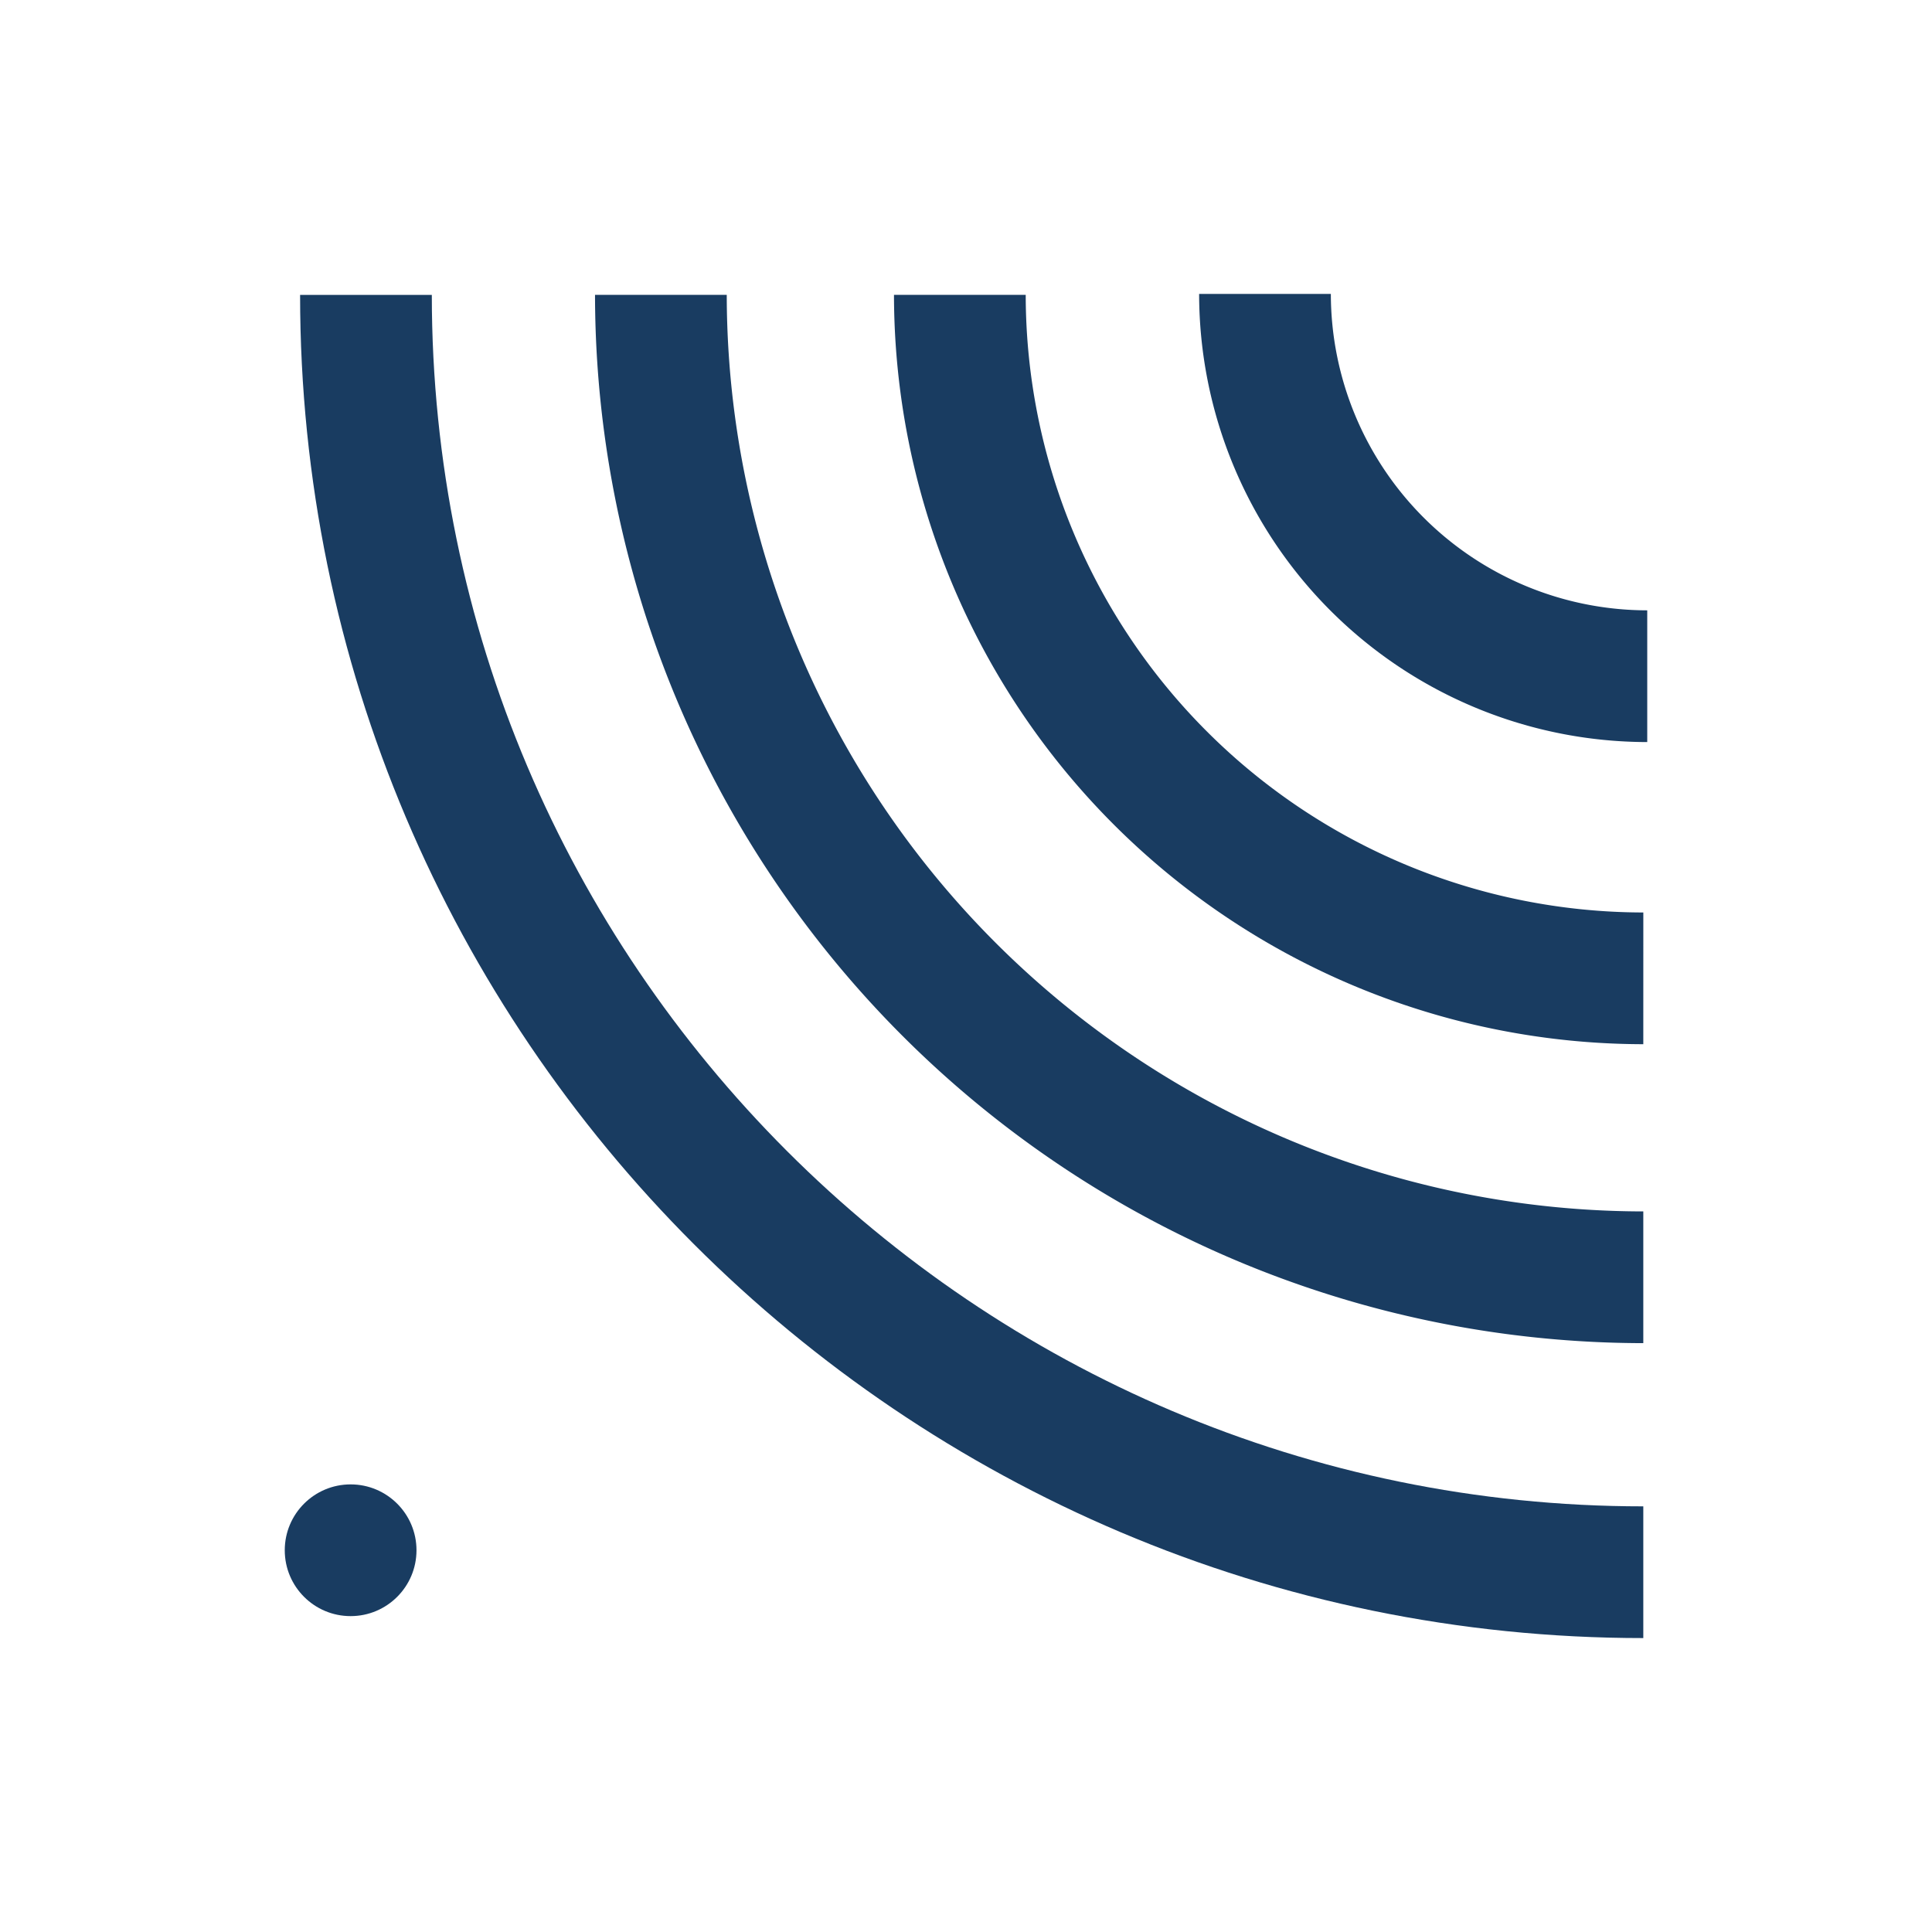 <svg xmlns="http://www.w3.org/2000/svg" viewBox="0 0 220 220">
  <g>
    <path d="M187.125,118.905A85.424,85.424,0,0,1,101.8,33.578h15a70.407,70.407,0,0,0,70.328,70.327Z" fill="#193c61"/>
    <path d="M187.574,84.5A51.086,51.086,0,0,1,136.546,33.47h15A36.069,36.069,0,0,0,187.574,69.5Z" fill="#193c61"/>
    <path d="M187.125,152.946A119.5,119.5,0,0,1,67.756,33.577h15A104.487,104.487,0,0,0,187.125,137.946Z" fill="#193c61"/>
    <circle cx="39.926" cy="176.53" r="7.5" fill="#193c61"/>
    <path d="M187.125,186.53c-84.339,0-152.953-68.614-152.953-152.952h15c0,76.068,61.885,137.952,137.953,137.952Z" fill="#193c61"/>
  </g>
</svg>
